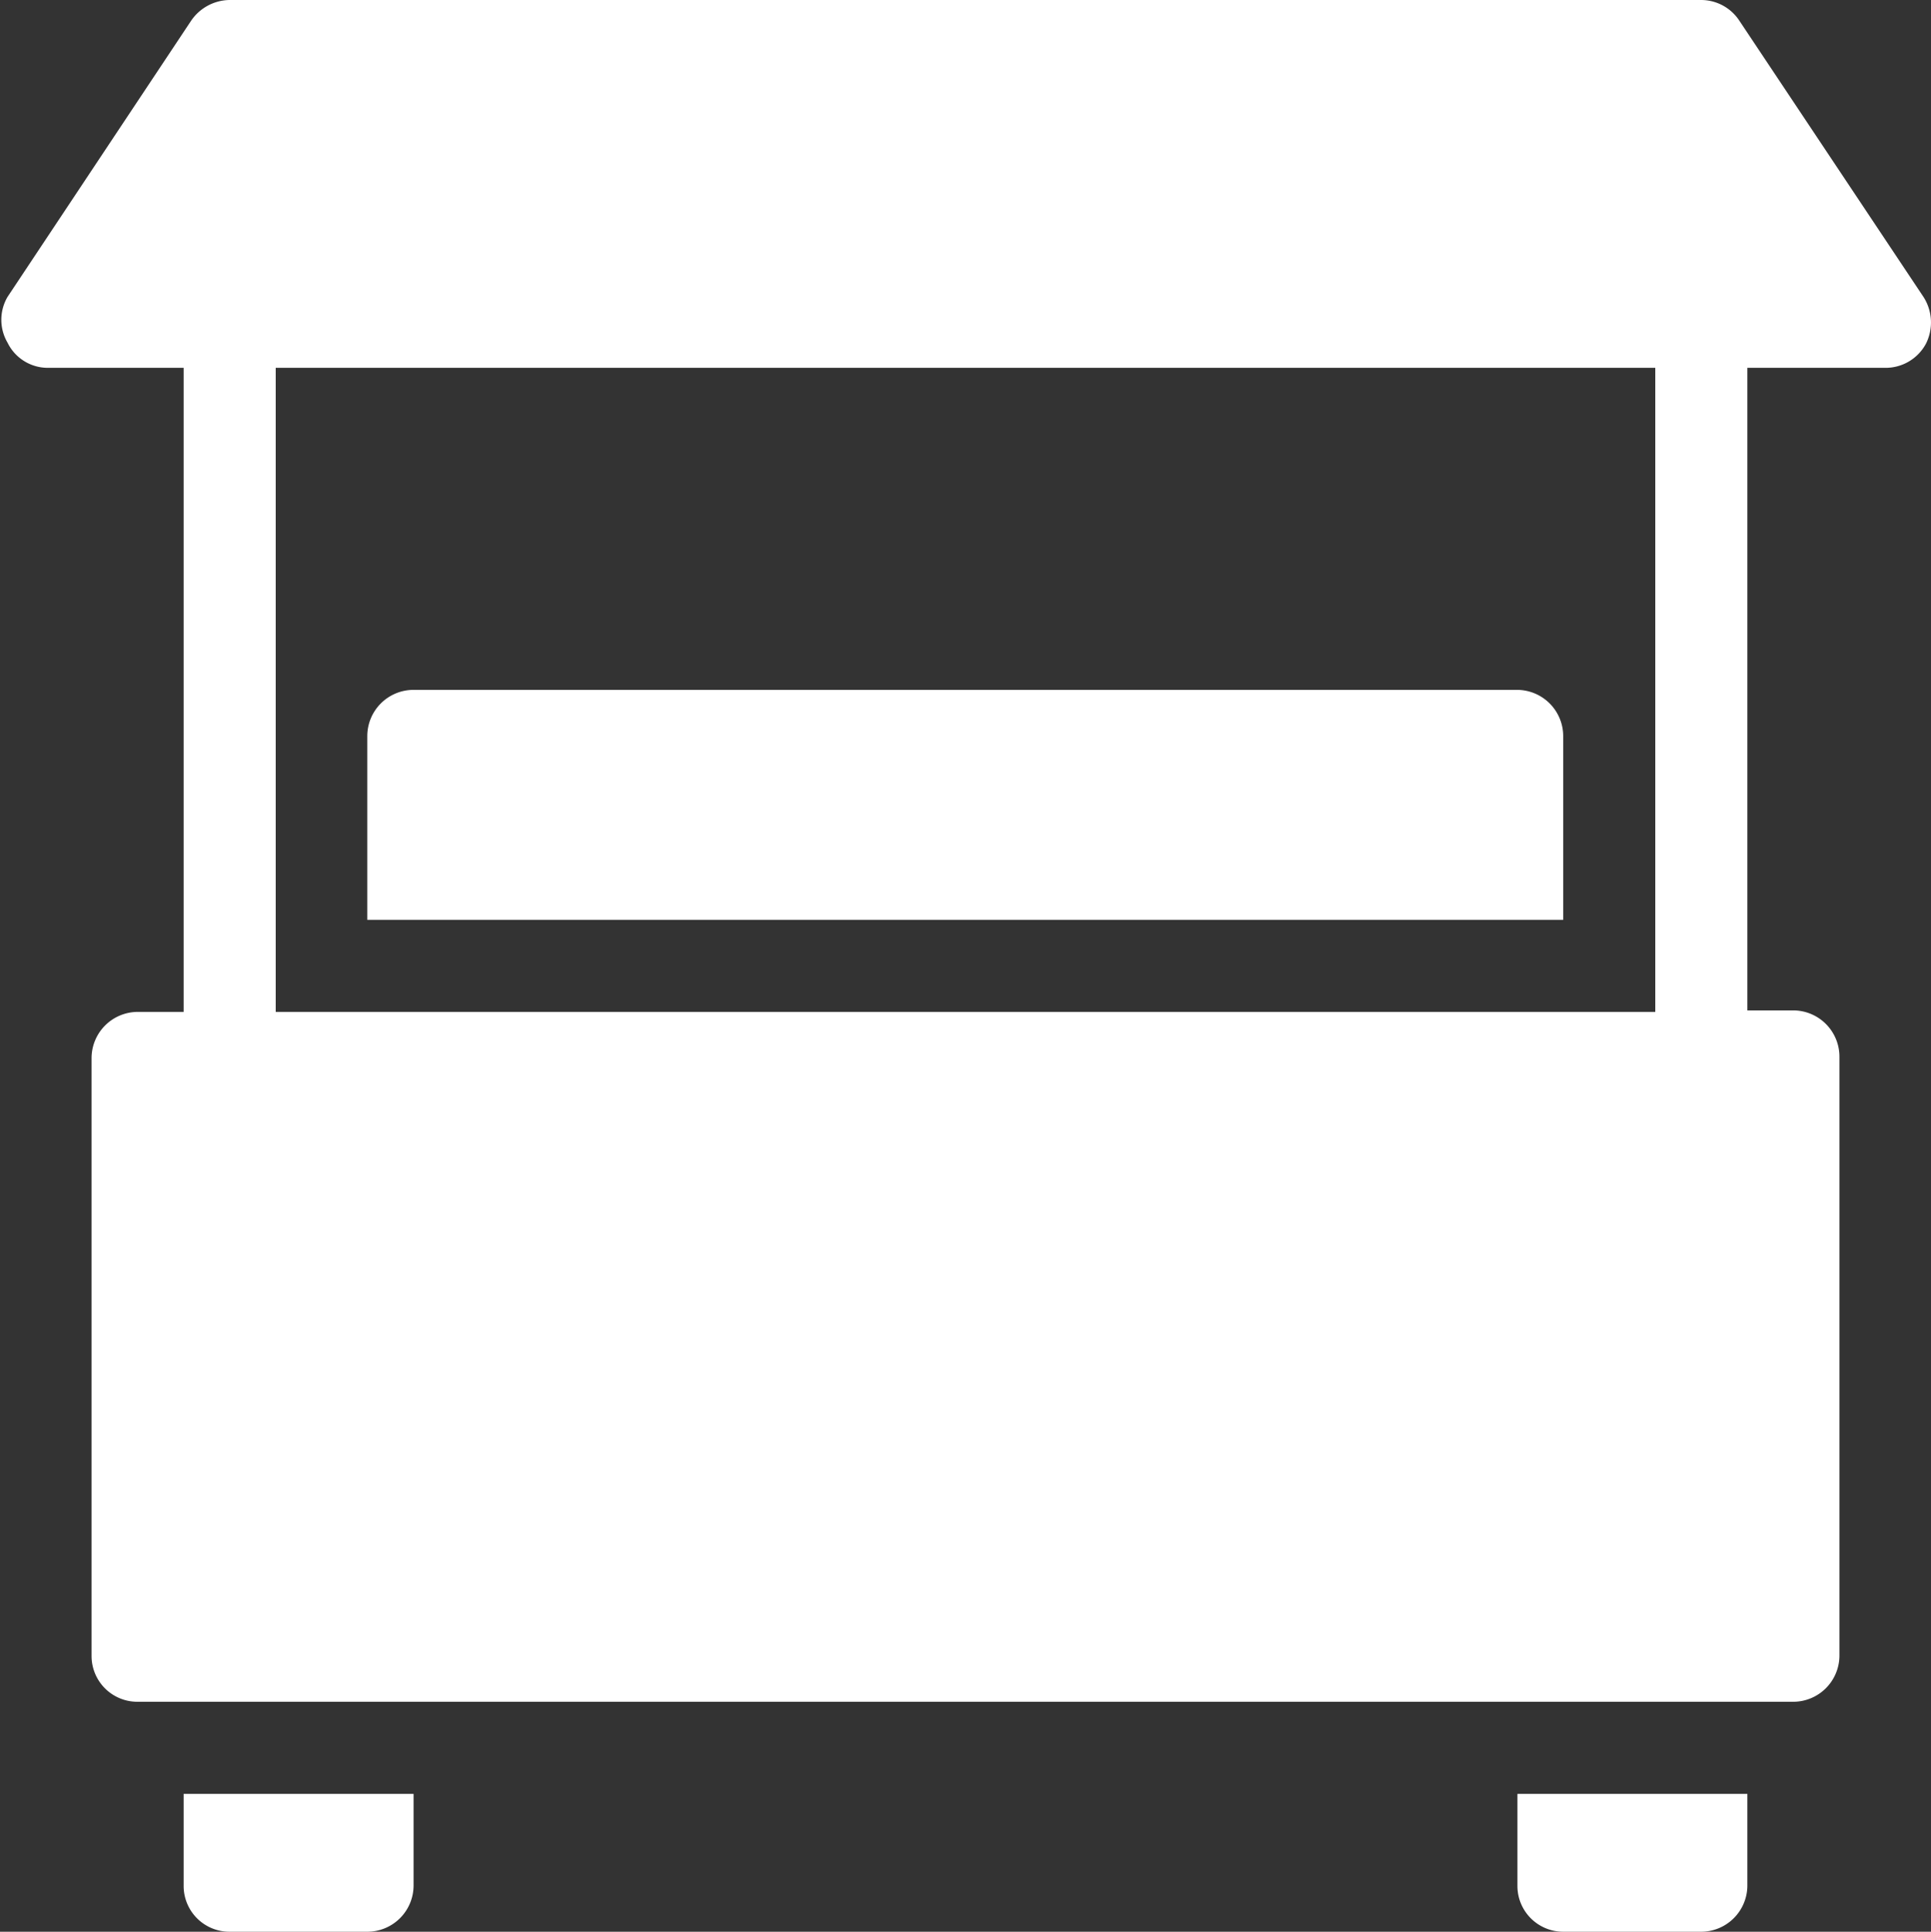 <svg xmlns="http://www.w3.org/2000/svg" viewBox="0 0 38.38 38.39"><rect x="0" y="0" width="38.38" height="38.39" fill="#333333" stroke="none"/><defs><style>.cls-1{fill:#fff;}</style></defs><g id="Layer_2" data-name="Layer 2"><g id="Layer_1-2" data-name="Layer 1"><path class="cls-1" d="M30.16,37.48a.91.91,0,0,0,.91.91h2.74a.92.92,0,0,0,.92-.91V35.65H30.16Z"/><path class="cls-1" d="M3.65,37.48a.91.91,0,0,0,.91.91H7.3a.92.92,0,0,0,.92-.91V35.65H3.65Z"/><path class="cls-1" d="M38.23,5.9,34.57.41A.91.91,0,0,0,33.81,0H4.56A.94.94,0,0,0,3.8.41L.15,5.9a.9.9,0,0,0,0,.91.89.89,0,0,0,.81.5H3.65v12.8H2.73a.92.92,0,0,0-.91.92V32.91a.91.91,0,0,0,.91.91H35.64a.92.92,0,0,0,.92-.91V21a.92.92,0,0,0-.92-.92h-.91V7.31h2.74a.91.91,0,0,0,.81-.48A.94.94,0,0,0,38.23,5.9ZM32.9,20.11H5.48V7.31H32.9Z"/><path class="cls-1" d="M31.07,14.63a.92.92,0,0,0-.91-.92H8.22a.92.92,0,0,0-.92.92v3.65H31.07Z"/></g></g></svg>